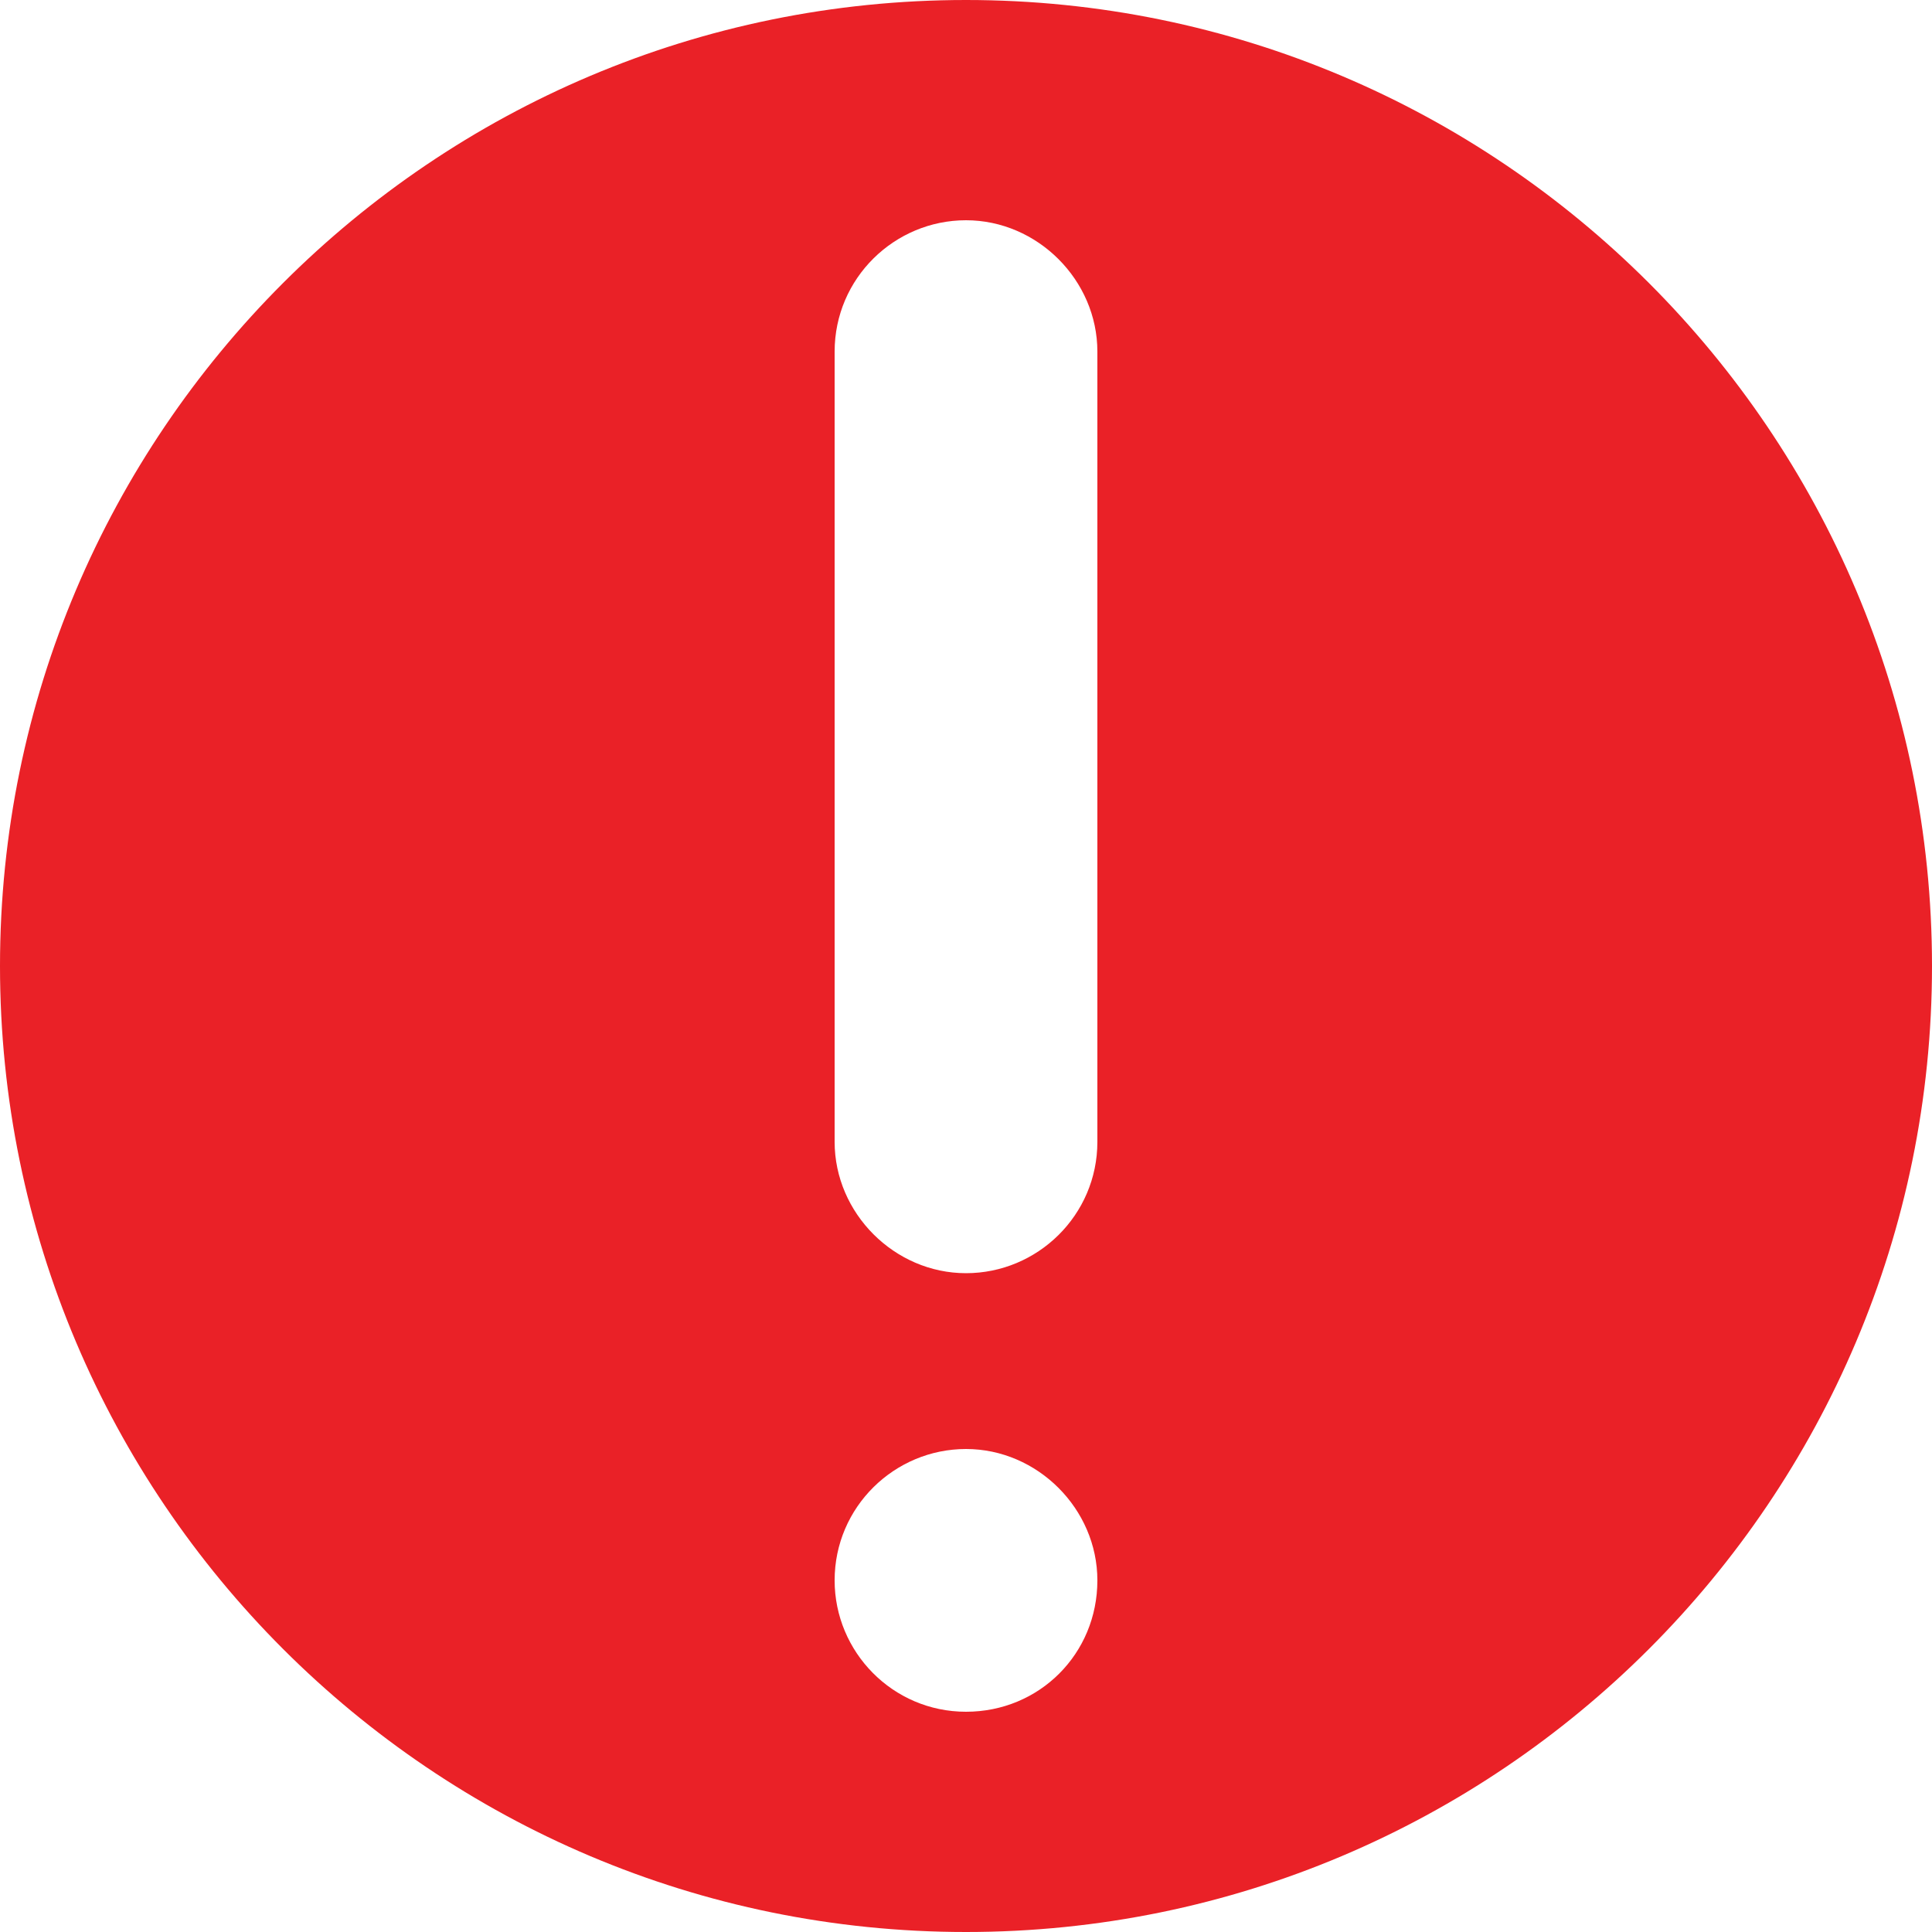 <?xml version="1.0" encoding="utf-8"?>
<!-- Generator: Adobe Illustrator 24.3.0, SVG Export Plug-In . SVG Version: 6.00 Build 0)  -->
<svg version="1.1" id="Layer_1" xmlns="http://www.w3.org/2000/svg" xmlns:xlink="http://www.w3.org/1999/xlink" x="0px" y="0px"
	 viewBox="0 0 100 100" style="enable-background:new 0 0 100 100;" xml:space="preserve">
<style type="text/css">
	.st0{fill:#EA2127;}
</style>
<g>
	<g>
		<path class="st0" d="M50,0C22.4,0,0,22.4,0,50s22.4,50,50,50s50-22.4,50-50C100,22.4,77.6,0,50,0z M50,88.6
			c-3.8,0-6.8-3.1-6.8-6.8c0-3.8,3.1-6.8,6.8-6.8s6.8,3.1,6.8,6.8C56.8,85.6,53.8,88.6,50,88.6C50,88.6,50,88.6,50,88.6z M56.8,59.1
			c0,3.8-3.1,6.8-6.8,6.8s-6.8-3.1-6.8-6.8V18.2c0-3.8,3.1-6.8,6.8-6.8s6.8,3.1,6.8,6.8V59.1z"/>
	</g>
</g>
</svg>
